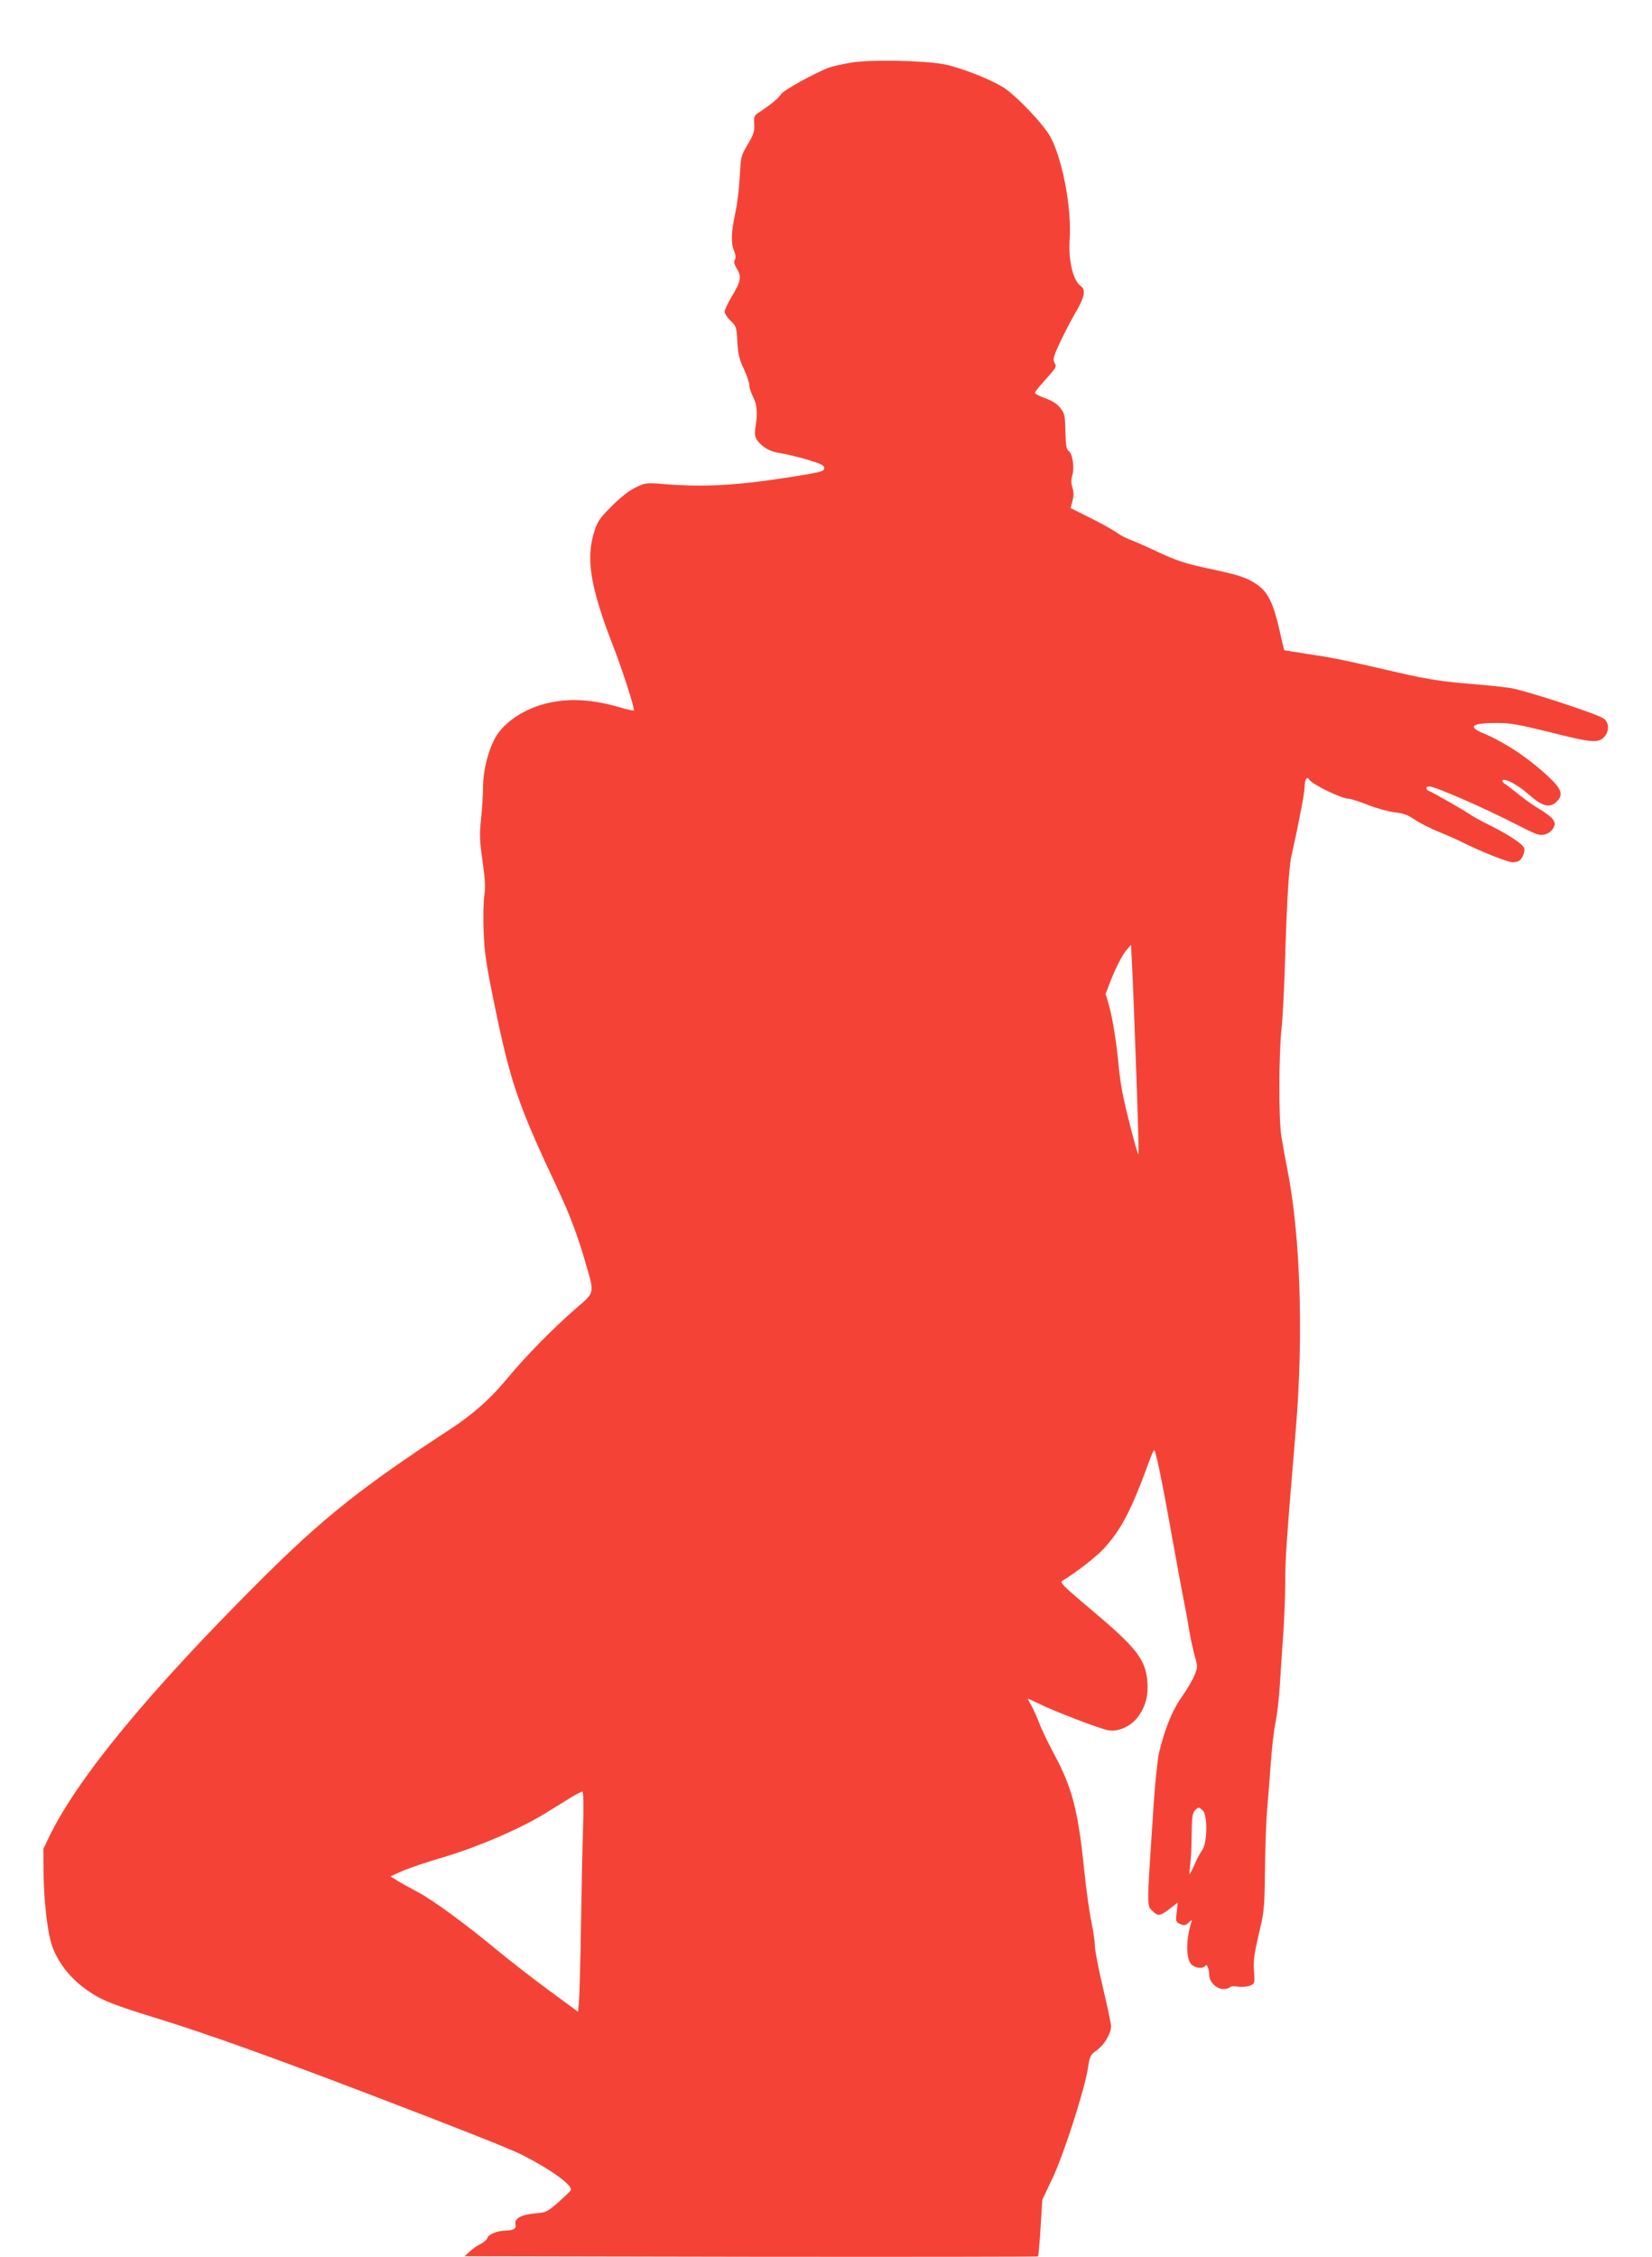 <?xml version="1.0" standalone="no"?>
<!DOCTYPE svg PUBLIC "-//W3C//DTD SVG 20010904//EN"
 "http://www.w3.org/TR/2001/REC-SVG-20010904/DTD/svg10.dtd">
<svg version="1.0" xmlns="http://www.w3.org/2000/svg"
 width="937pt" height="1280pt" viewBox="0 0 937 1280"
 preserveAspectRatio="xMidYMid meet">
<g transform="translate(0,1280) scale(0.1,-0.1)"
fill="#f44336" stroke="none">
<path d="M4835 12446 c-49 -8 -109 -21 -132 -29 -78 -29 -261 -130 -273 -151
-12 -21 -56 -58 -120 -100 -33 -21 -35 -25 -32 -71 2 -41 -4 -59 -37 -114 -38
-64 -39 -70 -45 -181 -3 -63 -14 -158 -26 -210 -23 -112 -25 -168 -6 -214 9
-22 10 -38 4 -50 -7 -12 -3 -26 12 -51 27 -44 22 -72 -31 -159 -21 -36 -39
-73 -39 -83 0 -11 15 -34 34 -52 32 -31 34 -37 38 -119 4 -70 11 -100 37 -154
17 -37 31 -79 31 -92 0 -14 10 -44 21 -66 23 -43 27 -93 14 -171 -9 -55 1 -78
50 -115 23 -17 55 -29 92 -34 32 -5 101 -21 153 -37 78 -23 95 -32 95 -48 0
-18 -16 -22 -170 -47 -316 -51 -511 -62 -742 -43 -99 8 -103 7 -159 -20 -36
-17 -86 -57 -135 -106 -69 -69 -80 -86 -99 -146 -48 -154 -21 -316 110 -653
52 -134 122 -352 115 -359 -3 -2 -37 5 -77 17 -155 45 -278 53 -401 27 -135
-28 -259 -109 -309 -201 -40 -73 -68 -187 -68 -273 0 -41 -5 -123 -11 -181
-10 -91 -9 -123 8 -244 15 -105 17 -152 10 -195 -5 -31 -7 -121 -4 -201 5
-123 14 -185 61 -415 91 -443 134 -569 355 -1038 68 -144 115 -267 157 -411
58 -201 63 -178 -57 -283 -122 -106 -276 -263 -376 -383 -100 -122 -197 -208
-331 -296 -503 -329 -721 -503 -1078 -859 -630 -629 -1030 -1114 -1192 -1445
l-36 -75 1 -135 c2 -177 25 -360 54 -430 41 -100 110 -181 210 -248 72 -48
136 -73 389 -151 269 -83 638 -215 1185 -424 534 -204 801 -310 876 -347 160
-81 287 -172 277 -200 -2 -5 -33 -35 -70 -68 -65 -57 -71 -59 -133 -64 -79 -7
-119 -29 -111 -63 6 -24 -12 -34 -59 -35 -42 0 -94 -21 -100 -40 -3 -11 -21
-26 -38 -35 -18 -8 -46 -27 -62 -43 l-30 -27 1624 -3 c894 -1 1626 0 1629 2 2
3 9 76 14 163 l10 158 59 125 c65 138 182 504 200 623 10 67 13 74 50 100 43
31 80 94 81 135 0 15 -21 114 -46 219 -25 106 -46 213 -46 238 0 25 -9 85 -19
133 -11 48 -29 179 -41 292 -35 345 -69 473 -171 662 -33 62 -72 142 -85 178
-14 36 -34 80 -44 98 -11 18 -20 35 -20 38 0 2 31 -12 70 -31 74 -37 322 -133
380 -146 53 -13 122 14 165 63 48 57 69 124 63 208 -10 130 -59 193 -324 416
-151 127 -174 150 -159 159 69 40 195 138 235 182 101 111 155 214 260 501 12
34 25 61 27 59 10 -11 48 -196 98 -477 30 -168 61 -336 69 -375 8 -38 22 -113
30 -165 9 -52 24 -121 33 -153 16 -55 16 -62 0 -103 -9 -25 -42 -81 -72 -124
-57 -80 -97 -180 -131 -320 -8 -36 -22 -164 -30 -285 -41 -616 -41 -578 -4
-615 28 -28 42 -25 94 15 l46 35 -6 -55 c-6 -52 -5 -55 20 -66 22 -10 29 -9
47 7 21 19 22 19 15 -1 -32 -105 -29 -215 7 -240 26 -18 63 -20 73 -3 9 15 22
-16 23 -55 1 -38 42 -77 80 -77 16 0 33 5 36 10 4 6 23 7 45 4 23 -4 52 -1 69
5 28 12 28 13 24 79 -5 68 -1 96 38 262 19 81 22 128 24 320 1 124 7 286 14
360 6 74 16 196 21 270 6 74 17 167 25 205 9 39 20 138 25 220 5 83 14 218 20
300 5 83 10 211 10 285 0 127 8 235 61 870 42 513 25 1070 -45 1436 -14 71
-31 165 -38 209 -16 98 -15 464 1 615 7 58 16 247 21 420 9 292 21 494 34 551
42 187 76 366 76 398 0 40 13 61 25 41 18 -29 185 -110 227 -110 10 0 59 -16
108 -35 50 -20 118 -38 152 -42 46 -5 73 -14 112 -41 28 -19 89 -50 136 -69
47 -19 108 -46 135 -60 97 -49 258 -113 284 -113 14 0 31 4 37 8 19 13 35 52
29 72 -7 23 -84 74 -195 130 -47 23 -96 50 -110 60 -34 24 -211 125 -232 133
-22 8 -24 27 -2 27 35 0 308 -119 516 -226 94 -48 111 -54 140 -46 19 5 39 19
47 34 13 23 13 29 -1 51 -9 13 -41 38 -70 55 -29 16 -83 54 -119 83 -37 30
-75 59 -85 65 -11 7 -16 15 -12 19 13 14 91 -28 151 -82 72 -64 116 -77 153
-42 44 41 34 73 -47 148 -113 105 -244 191 -366 243 -92 38 -66 58 80 58 72 0
122 -9 285 -49 252 -64 287 -67 322 -29 29 31 27 83 -5 104 -45 29 -451 161
-532 173 -43 6 -134 16 -203 21 -180 15 -256 26 -430 66 -324 75 -369 84 -505
104 -76 12 -140 22 -141 23 -1 1 -14 55 -28 119 -35 152 -66 213 -129 255 -58
39 -104 54 -292 93 -109 24 -164 42 -255 84 -63 30 -138 63 -166 74 -29 10
-67 31 -85 45 -19 13 -84 50 -145 80 l-112 56 11 40 c8 28 8 50 0 75 -8 25 -8
46 -1 70 13 43 2 122 -20 138 -14 11 -17 32 -19 111 -2 89 -4 102 -28 132 -17
23 -44 41 -85 56 -33 12 -60 26 -60 31 0 5 19 30 43 56 82 92 81 90 68 115
-10 20 -6 35 32 117 25 52 63 126 86 165 53 90 61 131 32 152 -44 30 -72 144
-64 264 12 178 -39 449 -108 581 -38 71 -196 238 -269 283 -75 47 -245 113
-333 130 -115 22 -408 28 -522 11z m1610 -5734 c9 -250 15 -456 12 -458 -5 -5
-71 248 -91 351 -8 44 -18 112 -21 150 -10 117 -35 276 -55 344 l-19 64 23 61
c32 84 74 166 100 194 l21 24 7 -139 c4 -76 14 -342 23 -591z m-3138 -4284
c-4 -117 -9 -370 -12 -563 -3 -192 -8 -378 -11 -412 l-5 -62 -166 122 c-91 67
-221 168 -290 225 -182 151 -368 287 -453 332 -41 22 -93 50 -115 64 l-40 25
66 30 c36 16 142 52 235 79 194 58 433 160 574 247 52 32 119 73 149 92 30 18
59 33 64 33 6 0 8 -80 4 -212z m3515 105 c28 -25 26 -183 -2 -223 -12 -16 -32
-54 -45 -85 -14 -30 -26 -55 -28 -55 -2 0 0 26 4 58 4 31 8 108 8 171 1 92 4
118 18 133 20 22 22 22 45 1z"/>
</g>
</svg>
